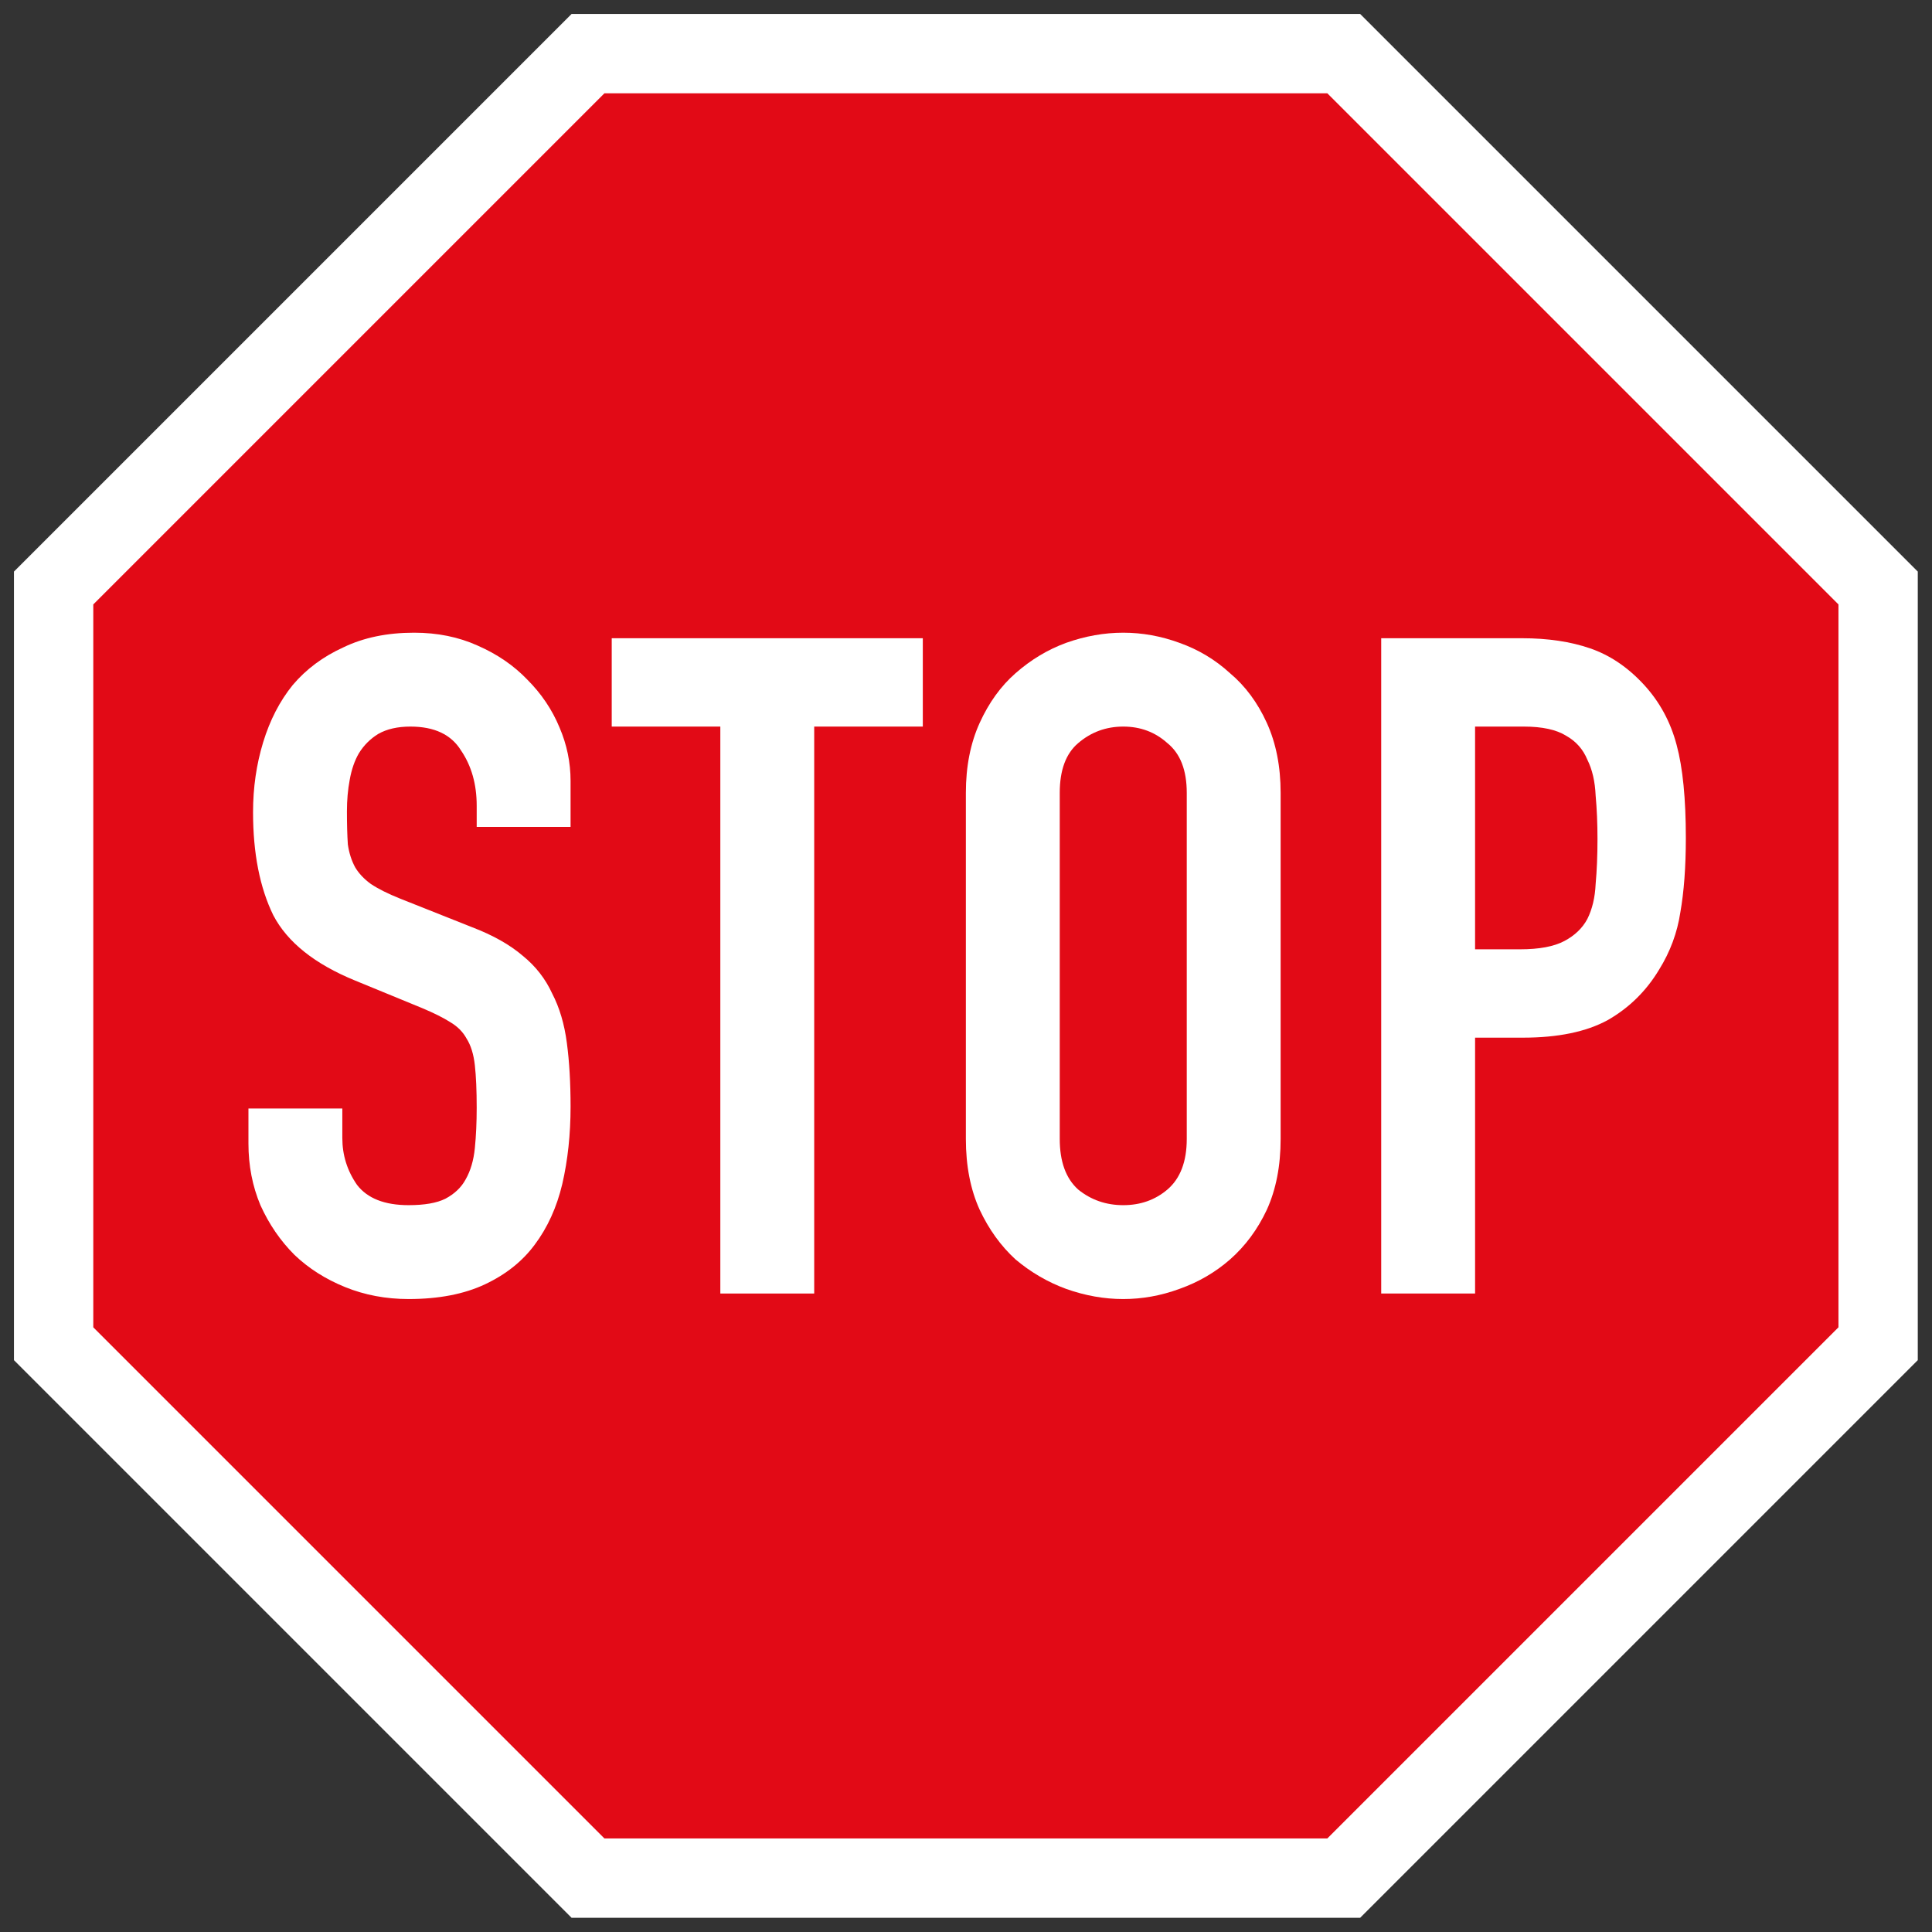 <?xml version="1.0" encoding="UTF-8" standalone="no"?><!DOCTYPE svg PUBLIC "-//W3C//DTD SVG 1.1//EN" "http://www.w3.org/Graphics/SVG/1.1/DTD/svg11.dtd"><svg width="100%" height="100%" viewBox="0 0 2537 2537" version="1.1" xmlns="http://www.w3.org/2000/svg" xmlns:xlink="http://www.w3.org/1999/xlink" xml:space="preserve" xmlns:serif="http://www.serif.com/" style="fill-rule:evenodd;clip-rule:evenodd;stroke-linejoin:round;stroke-miterlimit:2;"><rect x="0" y="0" width="2537" height="2537" fill="#333333" stroke="none"/><g id="Layer-1" serif:id="Layer 1"><path id="path4275-3" d="M18.333,1786.1l-0,-1035.53l732.233,-732.234l1035.53,0l732.234,732.234l-0.001,1035.53l-732.233,732.234l-1035.53,0.001l-732.233,-732.235Z" style="fill:#fff;fill-rule:nonzero;"/><path id="path835" d="M793.714,122.501l949.238,-0l671.215,671.214l-0,949.238l-671.215,671.215l-949.238,-0l-671.215,-671.215l-0,-949.238l671.215,-671.214Z" style="fill:#e20a16;fill-rule:nonzero;"/><g id="text18"><path id="path921" d="M749.246,1085.84l-123.273,-0l0,-27.797c0,-28.2 -6.849,-52.371 -20.546,-72.514c-12.891,-20.949 -35.048,-31.423 -66.471,-31.423c-16.919,0 -31.019,3.223 -42.299,9.669c-10.475,6.445 -18.934,14.905 -25.38,25.38c-5.64,9.668 -9.669,21.351 -12.086,35.048c-2.417,12.891 -3.625,26.588 -3.625,41.091c-0,16.92 0.402,31.423 1.208,43.508c1.612,11.28 4.834,21.352 9.669,30.214c4.834,8.058 11.682,15.309 20.545,21.755c9.669,6.445 22.56,12.891 38.674,19.337l94.268,37.465c27.394,10.474 49.551,22.963 66.471,37.466c16.92,13.696 29.811,30.214 38.674,49.551c9.669,18.531 16.114,40.285 19.337,65.262c3.223,24.171 4.834,51.968 4.834,83.391c0,36.257 -3.625,70.096 -10.877,101.519c-7.251,30.617 -19.337,57.206 -36.256,79.766c-16.115,21.754 -37.869,39.077 -65.263,51.968c-27.394,12.891 -60.831,19.337 -100.311,19.337c-29.811,-0 -57.608,-5.237 -83.391,-15.712c-25.782,-10.474 -47.939,-24.574 -66.471,-42.299c-18.531,-18.532 -33.436,-40.286 -44.716,-65.263c-10.475,-24.977 -15.712,-51.968 -15.712,-80.973l0,-45.926l123.274,0l-0,38.674c-0,22.56 6.445,43.106 19.337,61.637c13.697,17.726 36.257,26.588 67.679,26.588c20.949,0 37.063,-2.82 48.343,-8.46c12.085,-6.445 20.948,-14.905 26.588,-25.38c6.446,-11.279 10.474,-24.976 12.086,-41.091c1.611,-16.114 2.417,-33.84 2.417,-53.177c0,-22.559 -0.806,-41.091 -2.417,-55.593c-1.612,-14.503 -5.237,-26.186 -10.877,-35.049c-4.834,-8.862 -12.086,-16.114 -21.754,-21.754c-8.863,-5.64 -20.949,-11.683 -36.257,-18.128l-88.225,-36.257c-53.177,-21.754 -89.031,-50.357 -107.563,-85.808c-17.725,-36.257 -26.588,-81.377 -26.588,-135.359c0,-32.229 4.431,-62.846 13.294,-91.851c8.863,-29.006 21.754,-53.983 38.674,-74.931c17.726,-20.949 39.883,-37.466 66.471,-49.551c26.589,-12.892 57.608,-19.337 93.06,-19.337c30.617,-0 58.414,5.64 83.391,16.92c25.782,11.28 47.536,26.185 65.262,44.716c18.531,18.532 32.631,39.48 42.3,62.846c9.668,22.56 14.502,45.925 14.502,70.096l0,60.429Z" style="fill:#fff;fill-rule:nonzero;"/><path id="path923" d="M945.901,954.108l-142.61,0l-0,-116.022l408.494,-0l0,116.022l-142.61,0l-0,744.475l-123.274,0l0,-744.475Z" style="fill:#fff;fill-rule:nonzero;"/><path id="path925" d="M1268.33,1041.12c-0,-34.646 6.042,-65.263 18.128,-91.851c12.086,-26.588 27.797,-48.343 47.134,-65.263c20.143,-17.725 42.3,-31.019 66.471,-39.882c24.977,-8.863 49.954,-13.294 74.931,-13.294c24.977,-0 49.551,4.431 73.722,13.294c24.977,8.863 47.134,22.157 66.471,39.882c20.143,16.92 36.257,38.675 48.343,65.263c12.085,26.588 18.128,57.205 18.128,91.851l0,454.42c0,35.451 -6.043,66.471 -18.128,93.059c-12.086,25.783 -28.2,47.537 -48.343,65.263c-19.337,16.919 -41.494,29.811 -66.471,38.674c-24.171,8.862 -48.745,13.294 -73.722,13.294c-24.977,-0 -49.954,-4.432 -74.931,-13.294c-24.171,-8.863 -46.328,-21.755 -66.471,-38.674c-19.337,-17.726 -35.048,-39.48 -47.134,-65.263c-12.086,-26.588 -18.128,-57.608 -18.128,-93.059l-0,-454.42Zm123.273,454.42c0,29.811 8.057,51.968 24.171,66.471c16.92,13.697 36.66,20.545 59.22,20.545c22.56,0 41.897,-6.848 58.011,-20.545c16.92,-14.503 25.38,-36.66 25.38,-66.471l-0,-454.42c-0,-29.811 -8.46,-51.566 -25.38,-65.263c-16.114,-14.503 -35.451,-21.754 -58.011,-21.754c-22.56,0 -42.3,7.251 -59.22,21.754c-16.114,13.697 -24.171,35.452 -24.171,65.263l0,454.42Z" style="fill:#fff;fill-rule:nonzero;"/><path id="path927" d="M1813.72,838.086l184.91,-0c33.84,-0 63.651,4.431 89.434,13.295c25.783,8.862 49.148,24.574 70.097,47.133c20.948,22.56 35.451,49.149 43.508,79.766c8.057,29.811 12.085,70.499 12.085,122.064c0,37.869 -2.417,70.5 -7.251,97.894c-4.028,26.588 -13.294,51.565 -27.797,74.931c-16.92,28.2 -39.48,50.357 -67.679,66.471c-28.2,15.308 -65.263,22.963 -111.188,22.963l-62.846,-0l0,335.98l-123.273,0l-0,-860.497Zm123.273,408.495l59.22,-0c24.977,-0 44.314,-3.626 58.011,-10.878c13.697,-7.251 23.768,-16.919 30.214,-29.005c6.446,-12.891 10.072,-28.2 10.877,-45.925c1.612,-17.726 2.417,-37.466 2.417,-59.22c0,-20.143 -0.805,-39.077 -2.417,-56.802c-0.805,-18.532 -4.431,-34.243 -10.877,-47.135c-5.64,-13.697 -14.905,-24.171 -27.797,-31.422c-12.891,-8.057 -31.422,-12.086 -55.594,-12.086l-64.054,0l0,292.473Z" style="fill:#fff;fill-rule:nonzero;"/></g></g></svg>